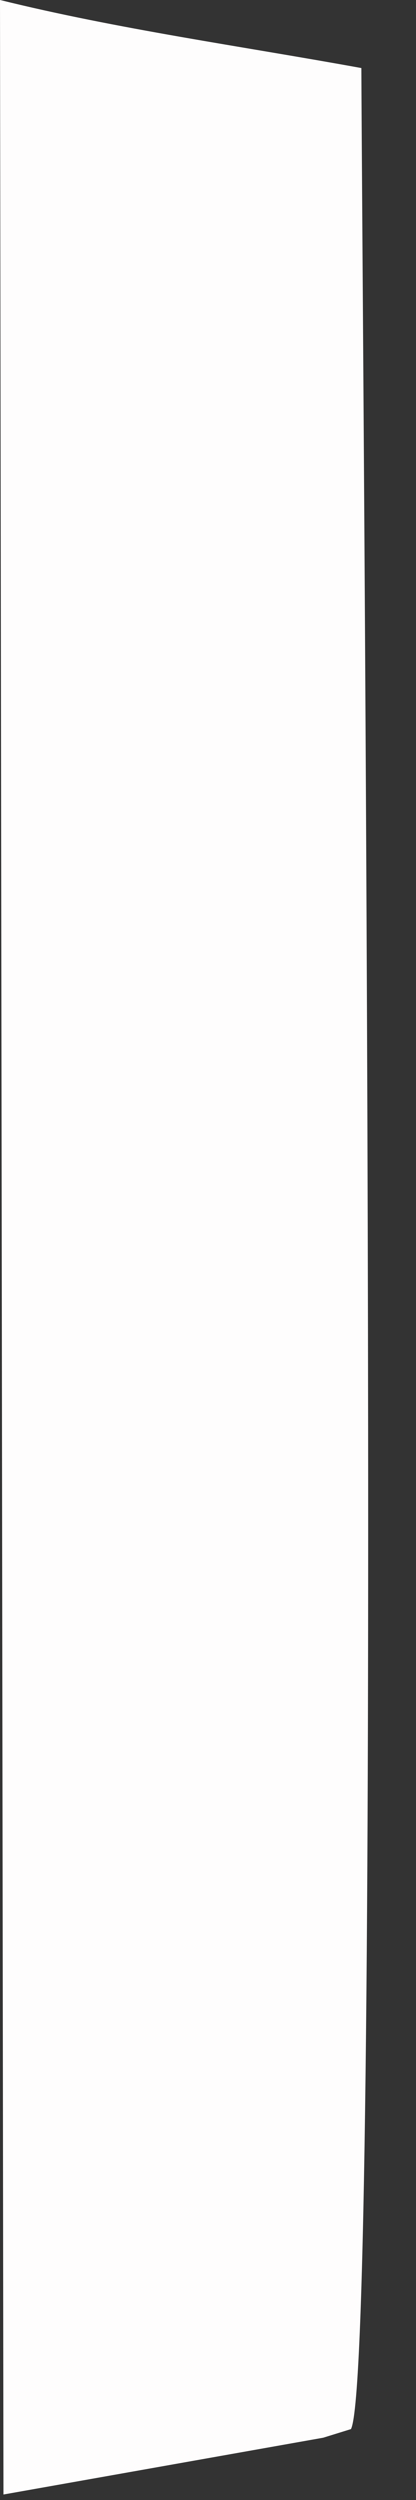 <?xml version="1.0" encoding="utf-8"?>
<svg xmlns="http://www.w3.org/2000/svg" fill="none" height="100%" overflow="visible" preserveAspectRatio="none" style="display: block;" viewBox="0 0 6 36" width="100%">
<rect x="0" y="0" width="6" height="36" fill="#333333" stroke="none"/>
<path d="M0.001 0C1.701 0.42 3.487 0.666 5.212 0.98C5.227 4.875 5.501 34.122 5.062 34.979L4.662 35.103L0.05 35.921L0 0H0.001Z" fill="#FEFDFD" id="Vector"/>
</svg>